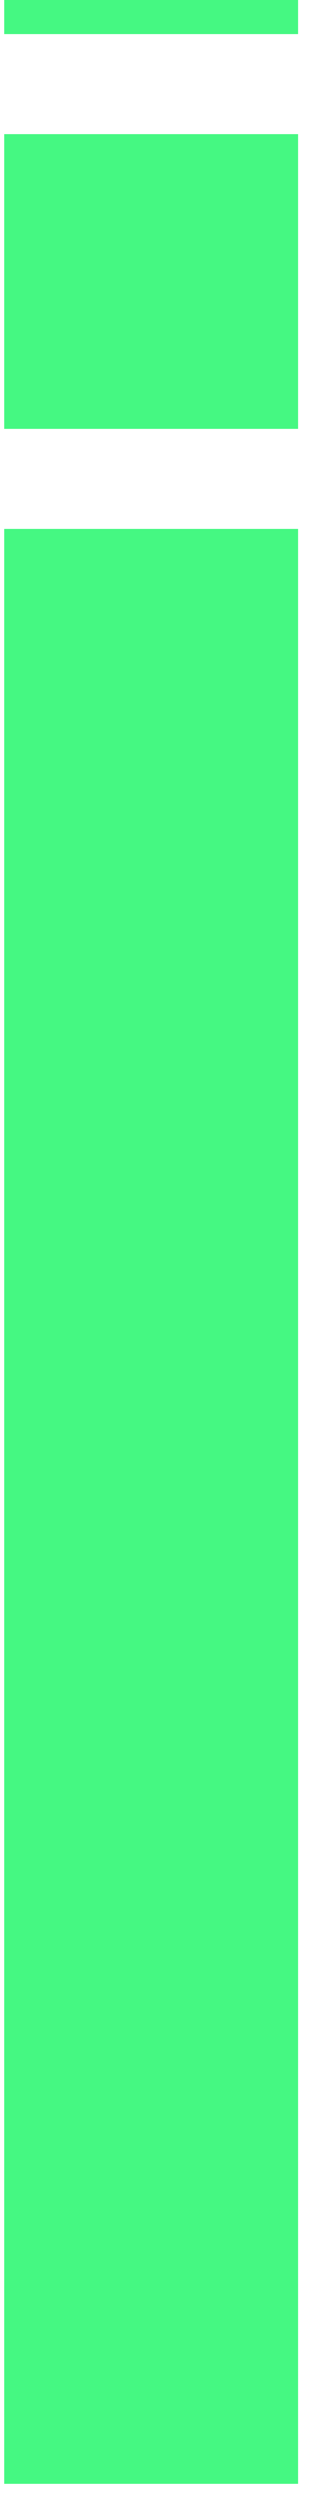 <svg width="15" height="121" viewBox="0 0 15 121" fill="none" xmlns="http://www.w3.org/2000/svg">
<path d="M14.47 25.6H0.204V120.22H14.47V25.6Z" fill="#45F882"/>
<path d="M14.47 6.492H0.204V20.758H14.47V6.492Z" fill="#45F882"/>
<path d="M14.47 0H0.204V1.65H14.47V0Z" fill="#45F882"/>
</svg>
